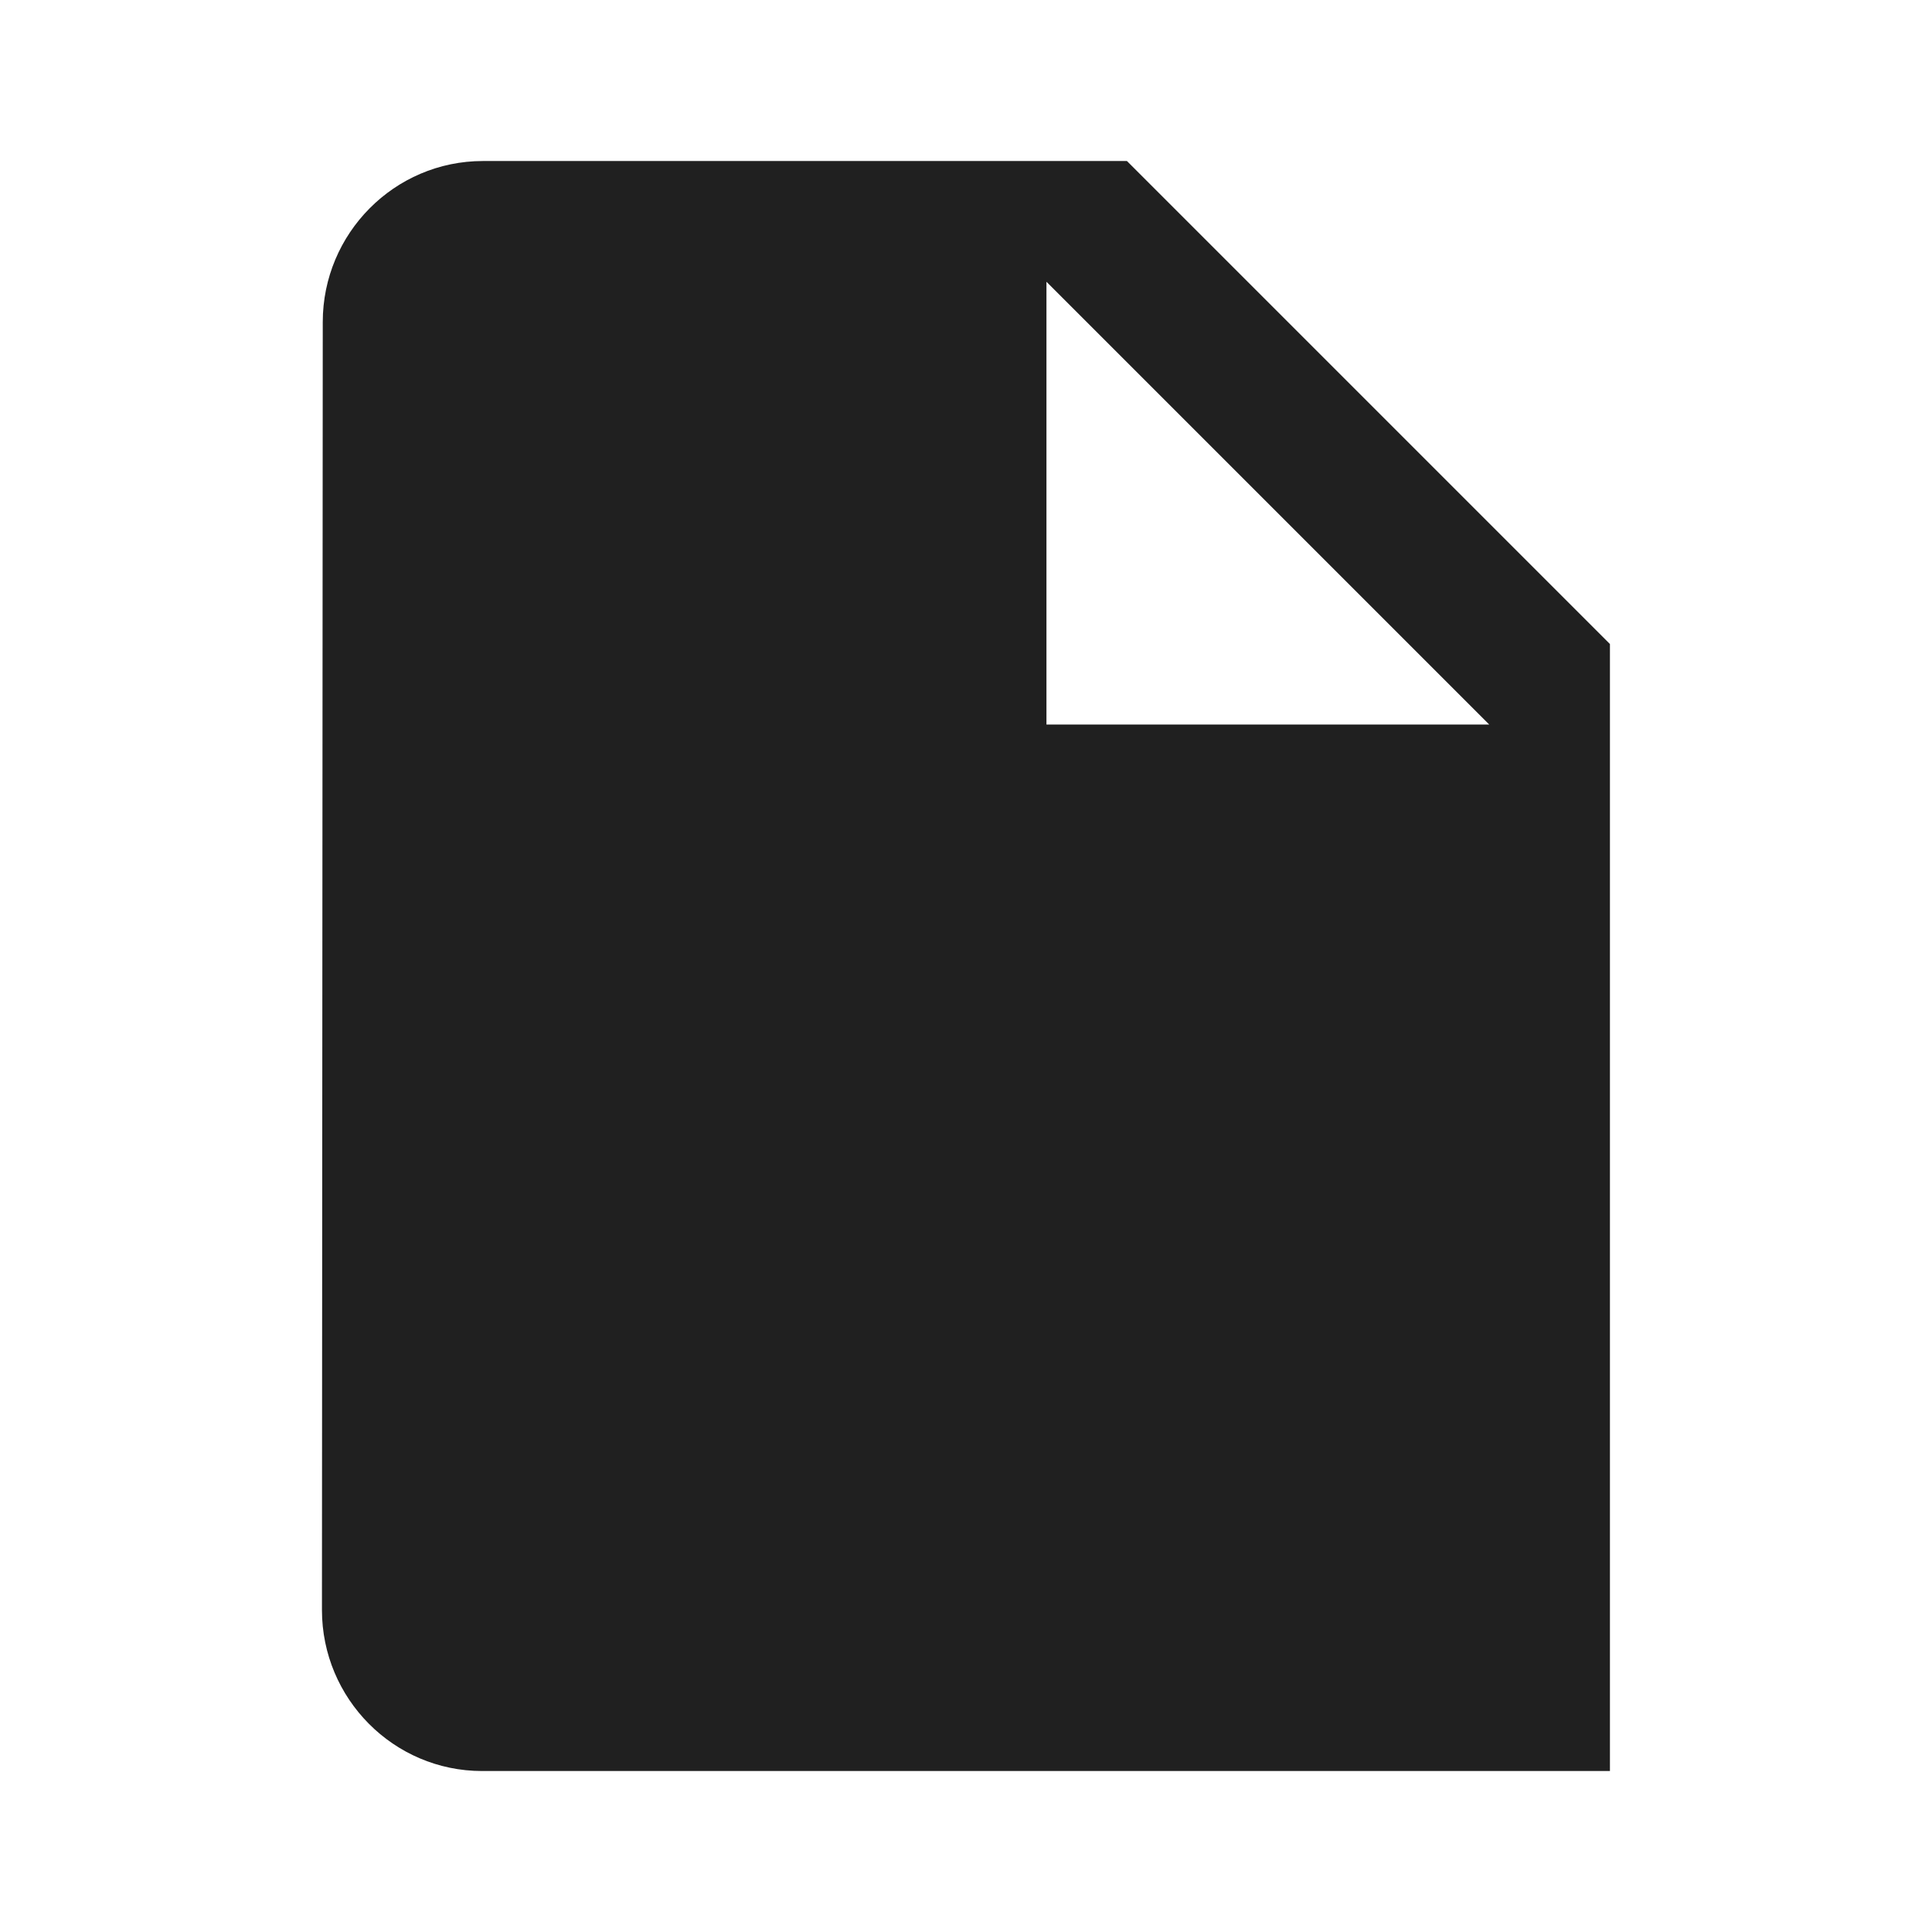 <?xml version="1.0" encoding="UTF-8"?> <svg xmlns="http://www.w3.org/2000/svg" width="50" height="50" viewBox="0 0 50 50" fill="none"><g clip-path="url(#clip0_630_6182)"><path d="M41.665 16.667L29.165 4.167H12.499C10.207 4.167 8.353 6.042 8.353 8.334L8.332 41.667C8.332 43.959 10.186 45.834 12.478 45.834H41.665V16.667ZM27.082 18.75V7.292L38.54 18.75H27.082Z" fill="#202020"></path></g><defs><clipPath id="clip0_630_6182"><rect width="50" height="50" fill="white"></rect></clipPath></defs></svg> 